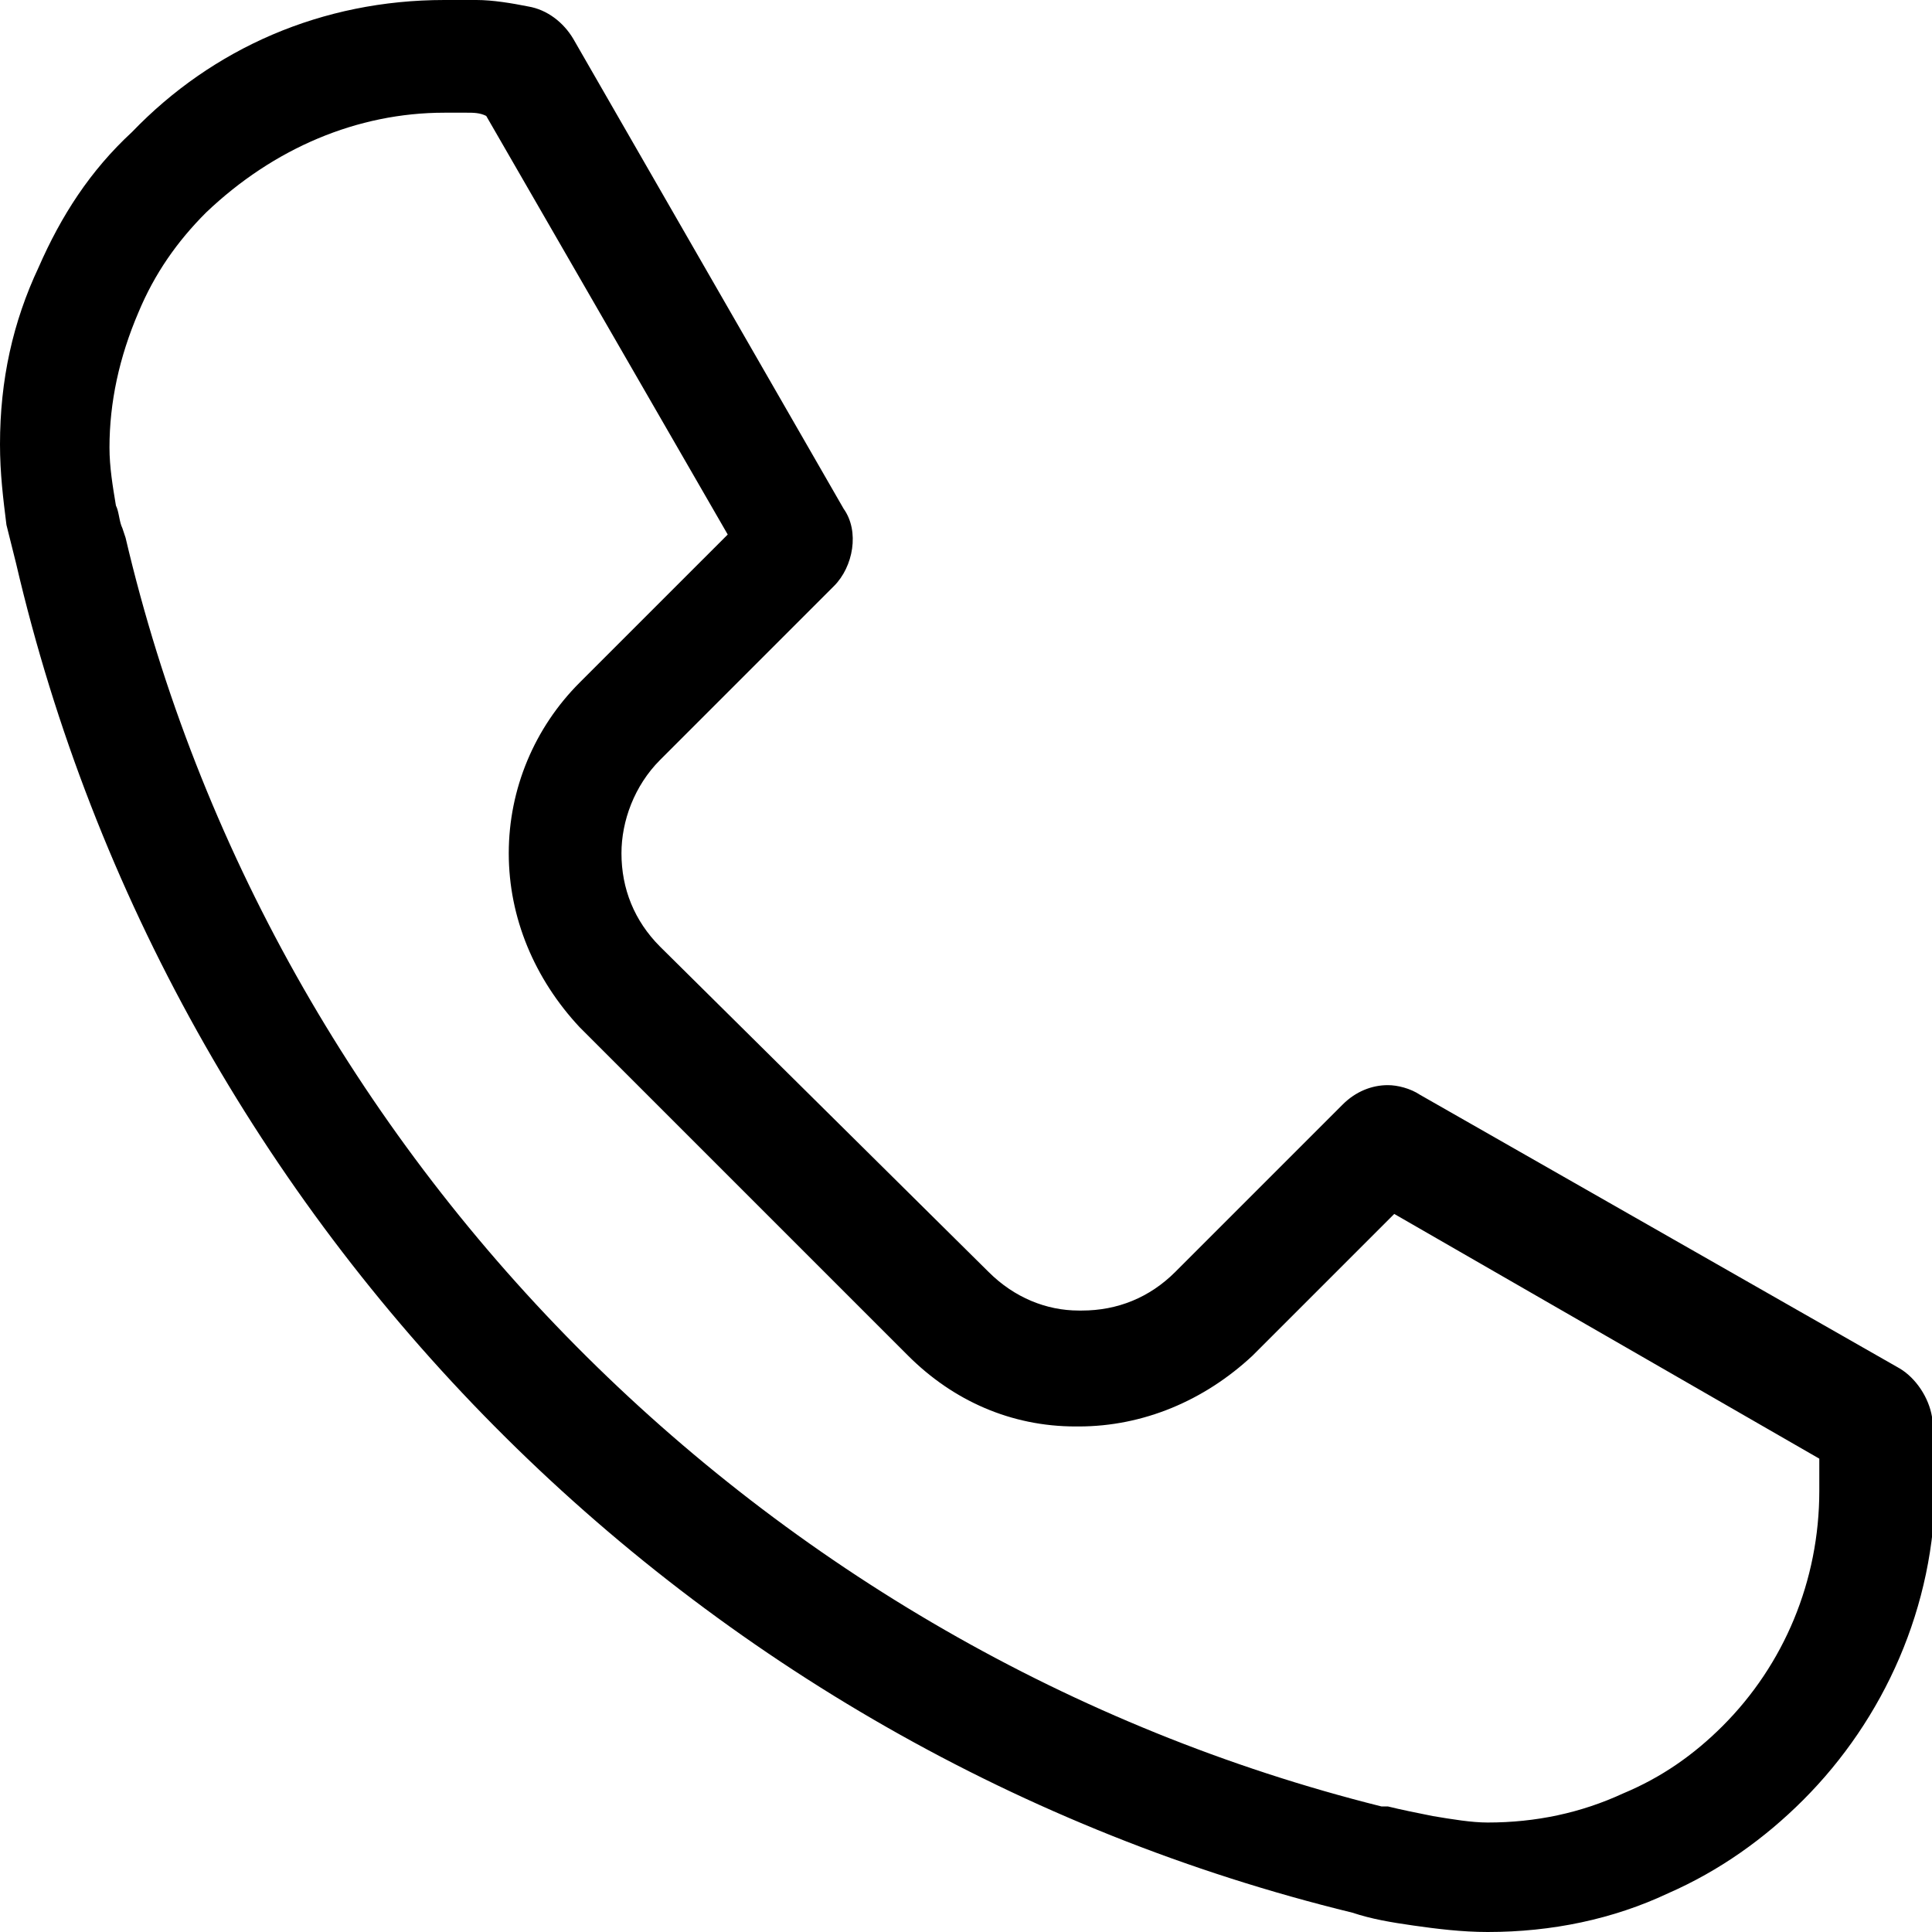 <?xml version="1.0" encoding="utf-8"?>
<!-- Generator: Adobe Illustrator 26.4.1, SVG Export Plug-In . SVG Version: 6.00 Build 0)  -->
<svg version="1.1" id="Layer_1" xmlns="http://www.w3.org/2000/svg" xmlns:xlink="http://www.w3.org/1999/xlink" x="0px" y="0px"
	 viewBox="0 0 60 60" style="enable-background:new 0 0 60 60;" xml:space="preserve">
<g>
	<path d="M13.8,3.5c0.2,0,0.4,0,0.6,0l0.1,0c0.2,0,0.4,0,0.6,0.1l7.5,13L18,21.2c-1.4,1.4-2.2,3.3-2.2,5.3c0,2,0.8,3.9,2.2,5.4
		l10.2,10.2c1.4,1.4,3.2,2.2,5.2,2.2l0.1,0c2,0,3.9-0.8,5.4-2.2l4.4-4.4l13.2,7.6c0,0.2,0,0.3,0,0.5c0,0.1,0,0.2,0,0.3
		c0,0.1,0,0.1,0,0.2c0,2.8-1.1,5.4-3,7.3c-0.9,0.9-1.9,1.6-3.1,2.1c-1.3,0.6-2.7,0.9-4.2,0.9c-0.5,0-1.1-0.1-1.7-0.2
		c-0.5-0.1-1-0.2-1.4-0.3l-0.1,0l-0.1,0C23.7,51.3,8.4,35.9,3.9,16.7l-0.1-0.3c-0.1-0.2-0.1-0.5-0.2-0.7c-0.1-0.6-0.2-1.2-0.2-1.8
		c0-1.4,0.3-2.8,0.9-4.2c0.5-1.2,1.2-2.2,2.1-3.1C8.5,4.6,11.1,3.5,13.8,3.5 M13.8,0C10,0,6.6,1.5,4.1,4.1C2.8,5.3,1.9,6.7,1.2,8.3
		C0.4,10,0,11.8,0,13.8c0,0.9,0.1,1.7,0.2,2.5c0.1,0.4,0.2,0.8,0.3,1.2C5.3,38.1,21.5,54.4,42,59.4c0.6,0.2,1.2,0.3,1.9,0.4
		c0.7,0.1,1.5,0.2,2.3,0.2c2,0,3.9-0.4,5.6-1.2c1.6-0.7,3-1.7,4.2-2.9c2.5-2.5,4.1-6,4.1-9.8c0-0.2,0-0.4,0-0.6c0-0.5-0.1-1-0.1-1.5
		c-0.1-0.6-0.5-1.2-1-1.5L44.1,34c-0.3-0.2-0.7-0.3-1-0.3c-0.5,0-1,0.2-1.4,0.6l-5.2,5.2l0,0c-0.8,0.8-1.8,1.2-2.9,1.2
		c0,0,0,0-0.1,0c-1,0-2-0.4-2.8-1.2L20.5,29.4c-0.8-0.8-1.2-1.8-1.2-2.9c0-1,0.4-2.1,1.2-2.9l5.4-5.4c0.6-0.6,0.8-1.7,0.3-2.4
		L17.8,1.2c-0.3-0.5-0.8-0.9-1.4-1c-0.5-0.1-1.1-0.2-1.6-0.2C14.5,0,14.2,0,13.8,0L13.8,0z"/>
</g>
</svg>
